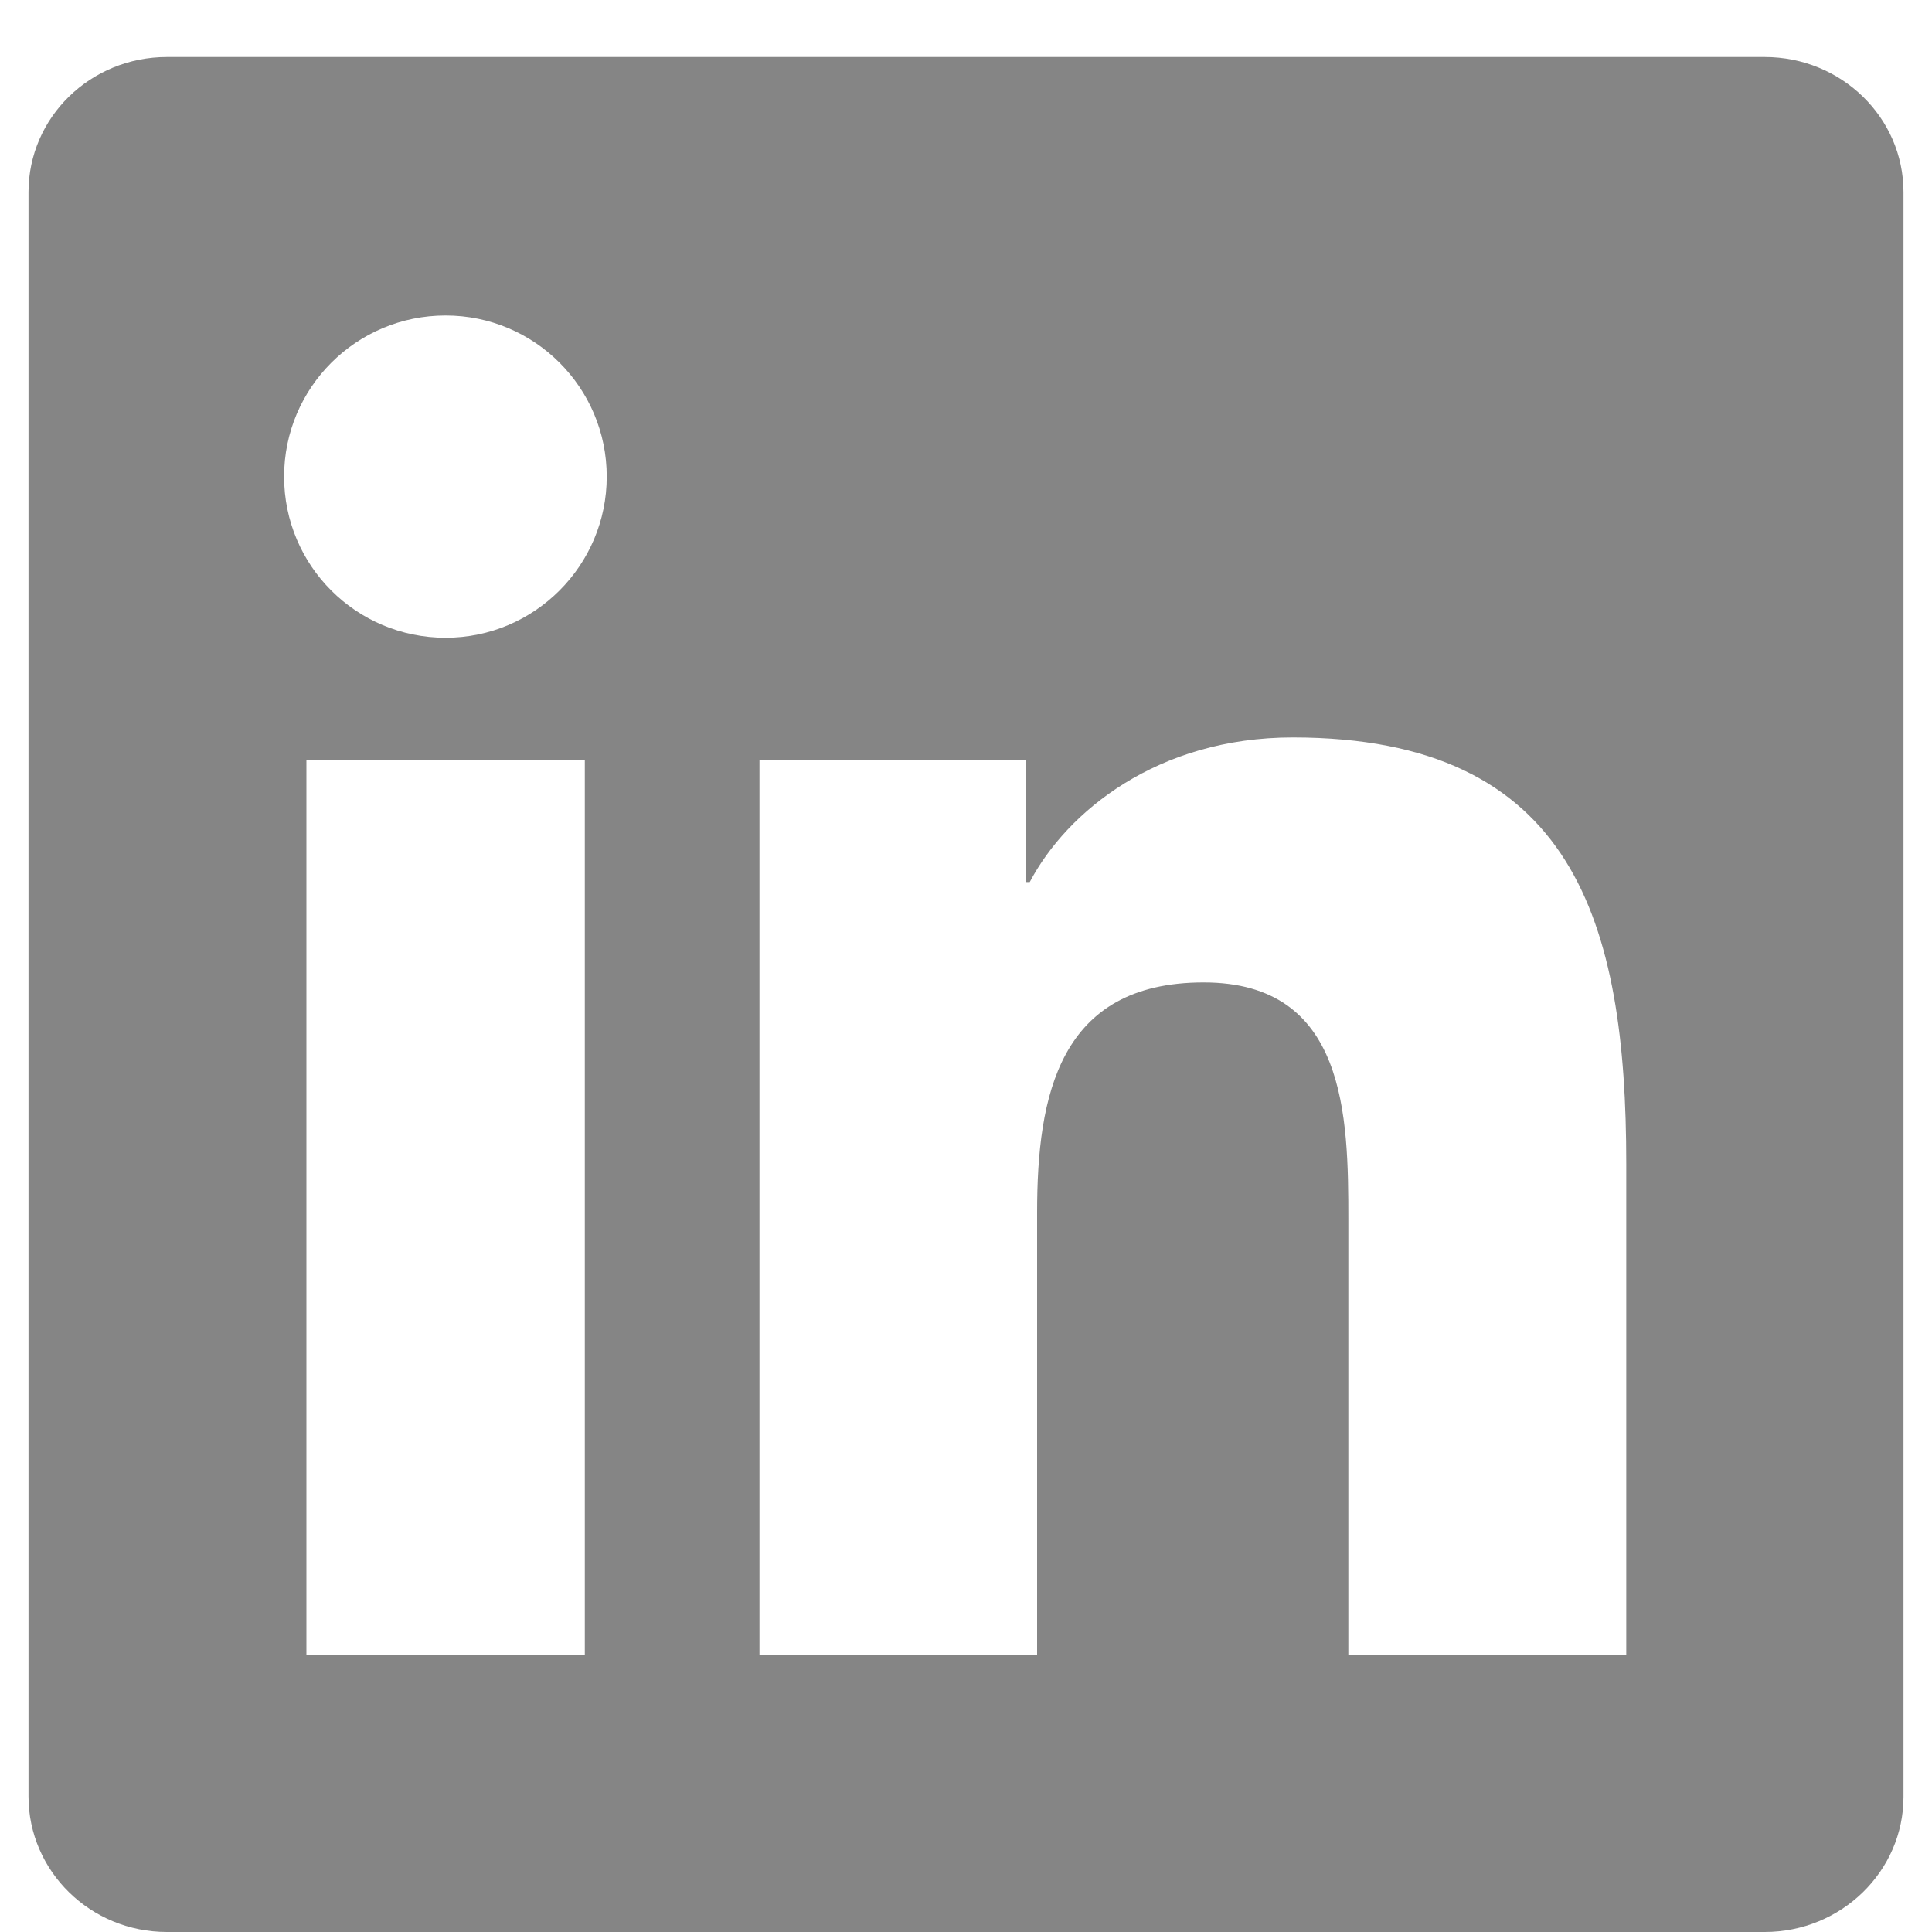 <svg width="20" height="20" viewBox="0 0 20 20" fill="none" xmlns="http://www.w3.org/2000/svg">
<g clip-path="url(#clip0_78_7320)">
<path d="M18.268 0.59H1.728C0.936 0.59 0.295 1.215 0.295 1.989V18.597C0.295 19.371 0.936 20 1.728 20H18.268C19.061 20 19.705 19.371 19.705 18.601V1.989C19.705 1.215 19.061 0.59 18.268 0.59ZM6.054 17.13H3.172V7.865H6.054V17.13ZM4.613 6.602C3.688 6.602 2.941 5.856 2.941 4.934C2.941 4.013 3.688 3.266 4.613 3.266C5.534 3.266 6.281 4.013 6.281 4.934C6.281 5.852 5.534 6.602 4.613 6.602ZM16.835 17.13H13.958V12.626C13.958 11.553 13.939 10.17 12.46 10.17C10.963 10.17 10.736 11.341 10.736 12.551V17.13H7.862V7.865H10.622V9.131H10.66C11.043 8.403 11.983 7.634 13.382 7.634C16.297 7.634 16.835 9.552 16.835 12.046V17.13V17.13Z" fill="#858585"/>
</g>
<defs>
<clipPath id="clip0_78_7320">
<rect width="19.41" height="19.41" fill="white" transform="translate(0.295 0.59)"/>
</clipPath>
</defs>
</svg>
